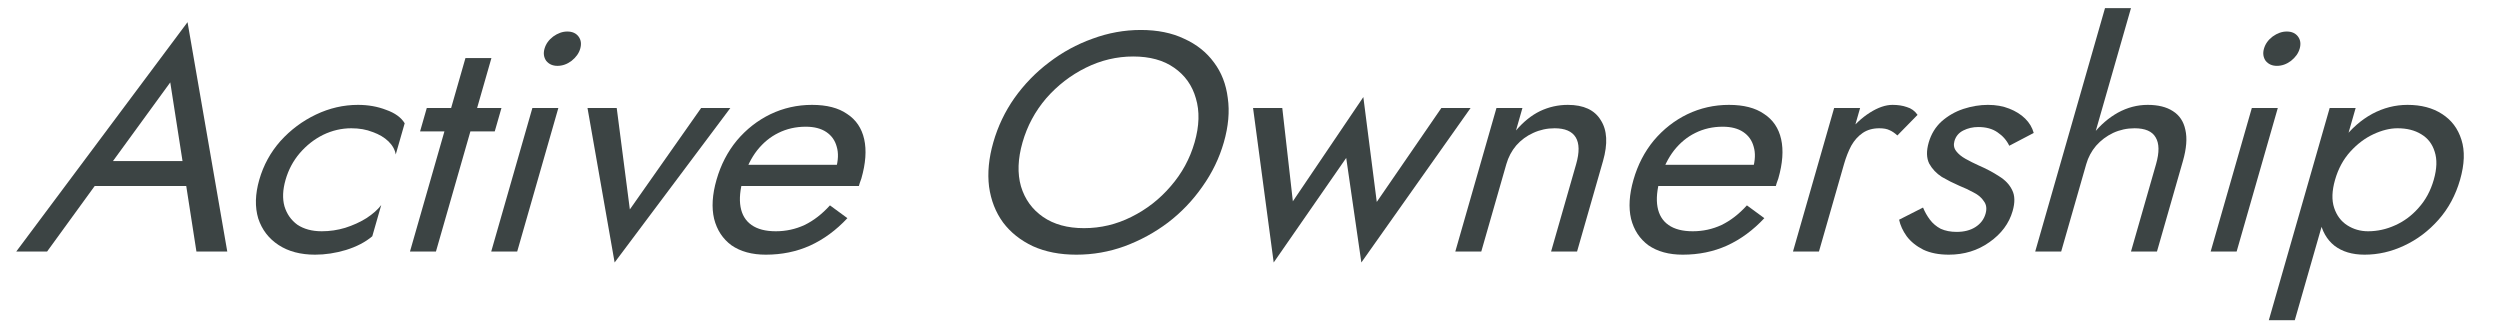 <svg width="308" height="40" viewBox="0 0 308 40" fill="none" xmlns="http://www.w3.org/2000/svg">
<path d="M282.718 39.45H279.518L287.016 13.304H290.216L282.718 39.45ZM303.08 22.148C302.536 24.045 301.652 25.685 300.429 27.069C299.205 28.454 297.793 29.517 296.193 30.261C294.62 31.004 292.994 31.376 291.314 31.376C289.794 31.376 288.554 31.004 287.593 30.261C286.66 29.517 286.058 28.454 285.789 27.069C285.546 25.685 285.696 24.045 286.24 22.148C286.791 20.225 287.582 18.585 288.611 17.226C289.675 15.842 290.886 14.778 292.246 14.035C293.633 13.291 295.086 12.92 296.606 12.92C298.286 12.92 299.699 13.291 300.846 14.035C302.02 14.778 302.821 15.842 303.251 17.226C303.688 18.585 303.631 20.225 303.08 22.148ZM299.84 22.148C300.229 20.789 300.267 19.636 299.952 18.687C299.664 17.739 299.11 17.021 298.29 16.534C297.496 16.047 296.526 15.803 295.379 15.803C294.446 15.803 293.456 16.047 292.41 16.534C291.363 17.021 290.411 17.739 289.552 18.687C288.694 19.636 288.069 20.789 287.68 22.148C287.29 23.506 287.253 24.66 287.568 25.608C287.882 26.557 288.423 27.274 289.19 27.762C289.957 28.249 290.807 28.492 291.741 28.492C292.887 28.492 293.997 28.249 295.07 27.762C296.17 27.274 297.136 26.557 297.968 25.608C298.826 24.66 299.45 23.506 299.84 22.148Z" fill="#3C4444"/>
<path d="M278.92 5.999C279.089 5.409 279.446 4.909 279.99 4.499C280.561 4.089 281.14 3.884 281.726 3.884C282.34 3.884 282.801 4.089 283.11 4.499C283.419 4.909 283.489 5.409 283.32 5.999C283.158 6.562 282.802 7.062 282.25 7.498C281.706 7.908 281.127 8.113 280.514 8.113C279.927 8.113 279.466 7.908 279.13 7.498C278.828 7.062 278.758 6.562 278.92 5.999ZM277.425 13.304H280.625L275.553 30.991H272.353L277.425 13.304Z" fill="#3C4444"/>
<path d="M262.537 1L253.937 30.991H250.737L259.337 1H262.537ZM265.624 20.225C266.043 18.764 266.026 17.662 265.572 16.919C265.146 16.175 264.279 15.803 262.972 15.803C262.039 15.803 261.157 15.996 260.327 16.38C259.523 16.765 258.826 17.29 258.235 17.957C257.67 18.623 257.267 19.379 257.024 20.225H255.984C256.388 18.815 257.025 17.572 257.894 16.495C258.77 15.393 259.78 14.522 260.923 13.881C262.094 13.24 263.319 12.92 264.599 12.92C265.879 12.92 266.912 13.176 267.699 13.689C268.511 14.201 269.024 14.97 269.237 15.996C269.476 17.021 269.375 18.303 268.934 19.841L265.737 30.991H262.537L265.624 20.225Z" fill="#3C4444"/>
<path d="M236.919 25.57C237.138 26.108 237.421 26.608 237.769 27.069C238.117 27.531 238.557 27.902 239.089 28.184C239.656 28.441 240.312 28.569 241.059 28.569C241.966 28.569 242.727 28.377 243.344 27.992C243.995 27.582 244.42 27.031 244.618 26.339C244.795 25.724 244.729 25.211 244.419 24.801C244.144 24.365 243.727 24.006 243.168 23.724C242.616 23.417 242.017 23.135 241.371 22.878C240.659 22.571 239.949 22.212 239.239 21.802C238.564 21.366 238.042 20.815 237.674 20.148C237.339 19.456 237.318 18.598 237.612 17.572C237.914 16.521 238.444 15.65 239.202 14.958C239.987 14.265 240.881 13.753 241.883 13.419C242.912 13.086 243.92 12.92 244.906 12.92C245.893 12.92 246.769 13.073 247.534 13.381C248.326 13.689 248.982 14.099 249.501 14.611C250.021 15.124 250.372 15.714 250.554 16.38L247.542 17.957C247.226 17.29 246.744 16.739 246.096 16.303C245.474 15.867 244.684 15.65 243.724 15.65C243.057 15.65 242.443 15.791 241.882 16.073C241.321 16.355 240.956 16.79 240.787 17.38C240.655 17.841 240.724 18.252 240.995 18.61C241.265 18.969 241.653 19.29 242.159 19.572C242.665 19.854 243.201 20.123 243.767 20.379C244.716 20.789 245.561 21.238 246.302 21.725C247.049 22.186 247.581 22.75 247.896 23.417C248.239 24.083 248.259 24.942 247.958 25.993C247.517 27.531 246.562 28.812 245.095 29.838C243.654 30.863 241.987 31.376 240.094 31.376C238.867 31.376 237.82 31.171 236.951 30.761C236.089 30.325 235.407 29.774 234.905 29.107C234.429 28.441 234.117 27.762 233.969 27.069L236.919 25.57Z" fill="#3C4444"/>
<path d="M229.166 13.304L224.094 30.991H220.894L225.966 13.304H229.166ZM233.756 16.688C233.417 16.38 233.093 16.162 232.783 16.034C232.481 15.88 232.063 15.803 231.529 15.803C230.729 15.803 230.047 15.996 229.484 16.38C228.92 16.765 228.45 17.29 228.072 17.957C227.721 18.623 227.424 19.379 227.181 20.225H225.741C226.146 18.815 226.755 17.572 227.571 16.496C228.42 15.393 229.35 14.522 230.361 13.881C231.371 13.24 232.303 12.92 233.156 12.92C233.823 12.92 234.41 13.009 234.919 13.189C235.462 13.343 235.903 13.663 236.243 14.15L233.756 16.688Z" fill="#3C4444"/>
<path d="M207.317 31.376C205.611 31.376 204.201 30.991 203.088 30.222C202.009 29.428 201.295 28.338 200.945 26.954C200.622 25.57 200.722 23.968 201.244 22.148C201.773 20.302 202.609 18.687 203.753 17.303C204.923 15.919 206.298 14.842 207.879 14.073C209.486 13.304 211.196 12.92 213.01 12.92C214.823 12.92 216.263 13.291 217.33 14.035C218.431 14.752 219.133 15.791 219.437 17.149C219.741 18.508 219.624 20.123 219.088 21.994C219.036 22.173 218.968 22.366 218.882 22.571C218.831 22.75 218.798 22.866 218.783 22.917H203.063L203.813 20.302H217.013L215.226 22.071C215.342 21.943 215.477 21.75 215.631 21.494C215.792 21.212 215.898 20.982 215.949 20.802C216.251 19.751 216.285 18.841 216.052 18.072C215.846 17.303 215.419 16.701 214.77 16.265C214.122 15.829 213.278 15.611 212.238 15.611C211.011 15.611 209.884 15.867 208.857 16.38C207.864 16.867 206.992 17.585 206.24 18.533C205.522 19.456 204.955 20.597 204.539 21.956C204.142 23.34 204.03 24.519 204.204 25.493C204.378 26.467 204.832 27.21 205.565 27.723C206.298 28.236 207.291 28.492 208.544 28.492C209.798 28.492 210.978 28.236 212.085 27.723C213.199 27.185 214.244 26.377 215.219 25.301L217.367 26.877C215.981 28.364 214.444 29.492 212.757 30.261C211.104 31.004 209.291 31.376 207.317 31.376Z" fill="#3C4444"/>
<path d="M194.18 20.225C194.599 18.764 194.581 17.662 194.128 16.919C193.674 16.175 192.808 15.803 191.528 15.803C190.594 15.803 189.713 15.996 188.882 16.38C188.086 16.739 187.392 17.252 186.801 17.918C186.237 18.585 185.83 19.354 185.58 20.225L182.493 30.991H179.293L184.364 13.304H187.564L186.771 16.073C187.693 14.996 188.68 14.201 189.734 13.689C190.814 13.176 191.955 12.92 193.155 12.92C195.101 12.92 196.455 13.548 197.214 14.804C198.008 16.034 198.1 17.713 197.49 19.841L194.293 30.991H191.093L194.18 20.225Z" fill="#3C4444"/>
<path d="M154.377 13.304H157.977L159.28 24.801L167.963 11.959L169.618 24.878L177.577 13.304H181.177L167.719 32.337L165.853 19.456L156.919 32.337L154.377 13.304Z" fill="#3C4444"/>
<path d="M125.977 17.534C125.396 19.559 125.331 21.366 125.782 22.955C126.26 24.545 127.166 25.801 128.501 26.724C129.837 27.646 131.518 28.108 133.545 28.108C135.598 28.108 137.543 27.646 139.381 26.724C141.246 25.801 142.86 24.545 144.222 22.955C145.611 21.366 146.596 19.559 147.177 17.534C147.757 15.509 147.809 13.702 147.331 12.112C146.88 10.523 145.987 9.267 144.652 8.344C143.343 7.421 141.662 6.96 139.609 6.96C137.582 6.96 135.636 7.421 133.772 8.344C131.907 9.267 130.28 10.523 128.891 12.112C127.529 13.702 126.557 15.509 125.977 17.534ZM122.377 17.534C122.942 15.56 123.811 13.74 124.982 12.074C126.187 10.382 127.606 8.921 129.239 7.691C130.879 6.434 132.665 5.46 134.597 4.768C136.536 4.051 138.519 3.692 140.546 3.692C142.599 3.692 144.376 4.051 145.877 4.768C147.412 5.46 148.639 6.434 149.559 7.691C150.486 8.921 151.054 10.382 151.262 12.074C151.504 13.74 151.343 15.56 150.777 17.534C150.218 19.482 149.336 21.302 148.131 22.994C146.952 24.686 145.543 26.16 143.903 27.416C142.27 28.646 140.484 29.62 138.545 30.338C136.64 31.03 134.661 31.376 132.607 31.376C130.581 31.376 128.8 31.03 127.265 30.338C125.738 29.62 124.51 28.646 123.583 27.416C122.663 26.16 122.086 24.686 121.851 22.994C121.643 21.302 121.818 19.482 122.377 17.534Z" fill="#3C4444"/>
<path d="M94.349 31.376C92.642 31.376 91.232 30.991 90.119 30.222C89.041 29.428 88.326 28.338 87.977 26.954C87.653 25.57 87.753 23.968 88.275 22.148C88.804 20.302 89.64 18.687 90.784 17.303C91.954 15.919 93.33 14.842 94.91 14.073C96.517 13.304 98.228 12.92 100.041 12.92C101.854 12.92 103.294 13.291 104.361 14.035C105.462 14.752 106.164 15.791 106.468 17.149C106.772 18.508 106.655 20.123 106.119 21.994C106.067 22.173 105.999 22.366 105.914 22.571C105.862 22.75 105.829 22.866 105.814 22.917H90.094L90.844 20.302H104.044L102.257 22.071C102.374 21.943 102.509 21.75 102.662 21.494C102.823 21.212 102.929 20.982 102.981 20.802C103.282 19.751 103.316 18.841 103.083 18.072C102.877 17.303 102.45 16.701 101.802 16.265C101.153 15.829 100.309 15.611 99.269 15.611C98.042 15.611 96.916 15.867 95.889 16.38C94.896 16.867 94.023 17.585 93.271 18.533C92.553 19.456 91.986 20.597 91.57 21.956C91.173 23.34 91.061 24.519 91.236 25.493C91.41 26.467 91.863 27.21 92.596 27.723C93.329 28.236 94.322 28.492 95.576 28.492C96.829 28.492 98.009 28.236 99.116 27.723C100.23 27.185 101.275 26.377 102.251 25.301L104.399 26.877C103.012 28.364 101.476 29.492 99.788 30.261C98.135 31.004 96.322 31.376 94.349 31.376Z" fill="#3C4444"/>
<path d="M72.38 13.304H75.98L77.597 25.801L86.38 13.304H89.98L75.722 32.337L72.38 13.304Z" fill="#3C4444"/>
<path d="M67.084 5.999C67.253 5.409 67.61 4.909 68.154 4.499C68.725 4.089 69.304 3.884 69.89 3.884C70.504 3.884 70.965 4.089 71.274 4.499C71.583 4.909 71.653 5.409 71.484 5.999C71.322 6.562 70.966 7.062 70.414 7.498C69.87 7.908 69.291 8.113 68.678 8.113C68.091 8.113 67.63 7.908 67.294 7.498C66.992 7.062 66.922 6.562 67.084 5.999ZM65.589 13.304H68.789L63.718 30.991H60.517L65.589 13.304Z" fill="#3C4444"/>
<path d="M52.58 13.304H61.78L60.953 16.188H51.753L52.58 13.304ZM57.344 7.152H60.544L53.708 30.991H50.508L57.344 7.152Z" fill="#3C4444"/>
<path d="M35.182 22.148C34.829 23.378 34.783 24.468 35.045 25.416C35.333 26.364 35.862 27.121 36.634 27.685C37.44 28.223 38.443 28.492 39.643 28.492C40.629 28.492 41.59 28.351 42.524 28.069C43.492 27.762 44.366 27.364 45.146 26.877C45.933 26.364 46.54 25.826 46.969 25.262L45.866 29.107C45.02 29.825 43.939 30.389 42.621 30.799C41.337 31.184 40.069 31.376 38.816 31.376C37.029 31.376 35.53 30.979 34.317 30.184C33.105 29.389 32.271 28.3 31.815 26.916C31.392 25.506 31.435 23.916 31.942 22.148C32.456 20.353 33.325 18.764 34.549 17.38C35.799 15.996 37.258 14.906 38.926 14.112C40.594 13.317 42.321 12.92 44.108 12.92C45.361 12.92 46.516 13.125 47.572 13.535C48.661 13.919 49.423 14.47 49.857 15.188L48.755 19.033C48.657 18.444 48.358 17.905 47.858 17.418C47.358 16.931 46.708 16.547 45.909 16.265C45.144 15.957 44.268 15.803 43.281 15.803C42.081 15.803 40.924 16.073 39.809 16.611C38.722 17.149 37.758 17.905 36.919 18.88C36.114 19.828 35.535 20.917 35.182 22.148Z" fill="#3C4444"/>
<path d="M9.995 22.917L12.077 19.841H24.477L24.795 22.917H9.995ZM20.976 10.151L13.191 20.84L12.672 21.532L5.8 30.991H2L23.104 2.73L28 30.991H24.2L22.766 21.763L22.666 20.994L20.976 10.151Z" fill="#3C4444"/>
</svg>
